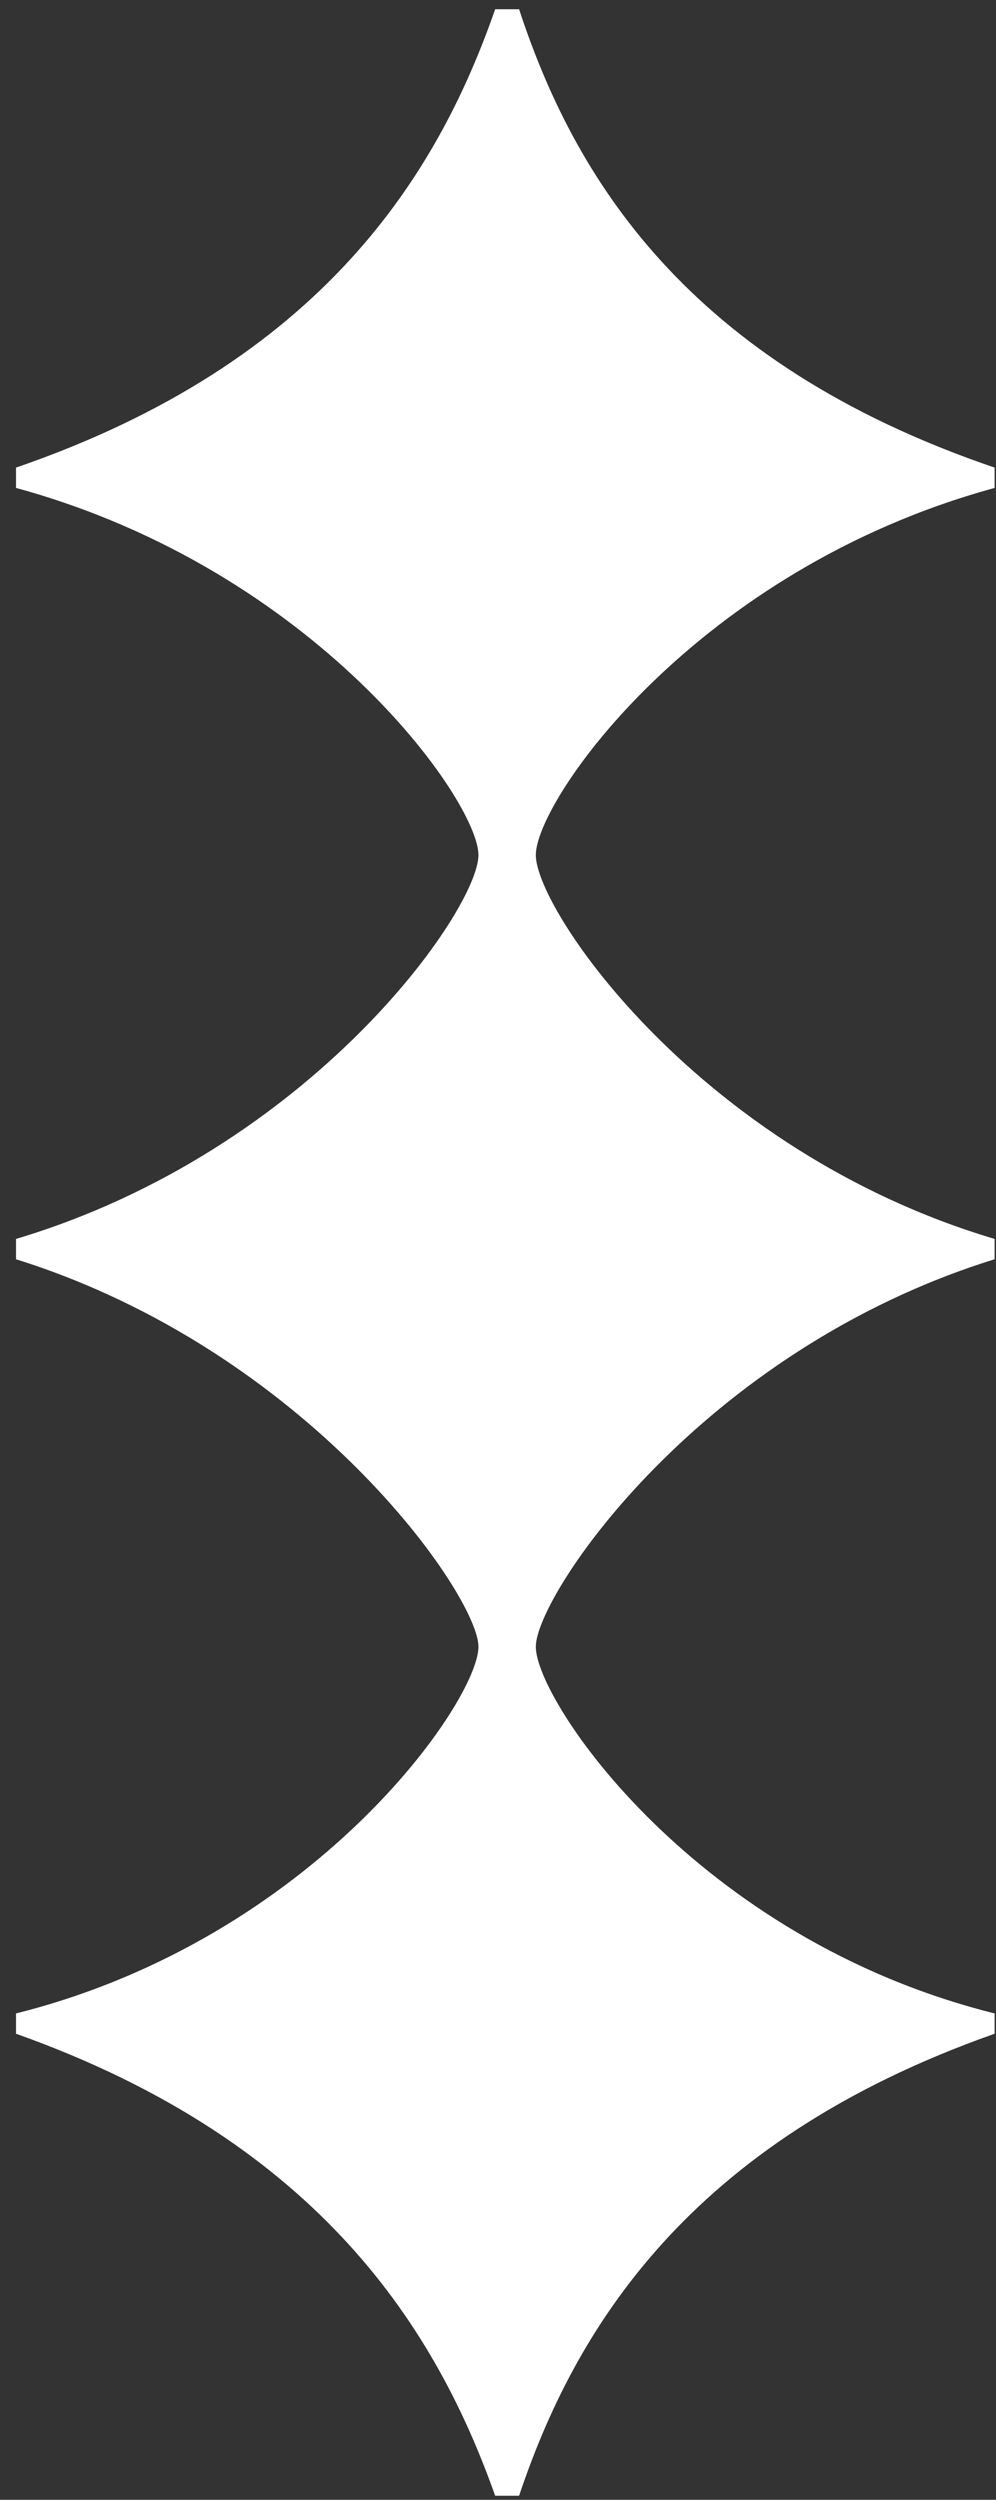 <svg width="51" height="128" viewBox="0 0 51 128" fill="none" xmlns="http://www.w3.org/2000/svg">
<rect x="0" y="0" width="51" height="128" fill="#333333" stroke="none"/>
<path d="M0.82 104.136V103.096C16.128 99.257 24.499 87.094 24.499 84.319C24.499 81.706 15.805 69.173 0.82 64.479V63.438C15.966 58.906 24.499 46.558 24.499 43.783C24.499 41.008 16.151 29.169 0.82 24.984V23.943C16.475 18.555 22.395 8.982 25.355 0.473H26.58C29.378 9.005 35.113 18.555 50.929 23.943V24.984C35.621 29.169 27.436 40.985 27.436 43.783C27.436 46.581 35.783 58.929 50.929 63.438V64.479C35.806 69.173 27.436 81.706 27.436 84.319C27.436 87.094 35.621 99.28 50.929 103.096V104.136C35.113 109.709 29.378 119.444 26.58 127.792H25.355C22.395 119.444 16.498 109.709 0.82 104.136Z" fill="white"/>
</svg>
